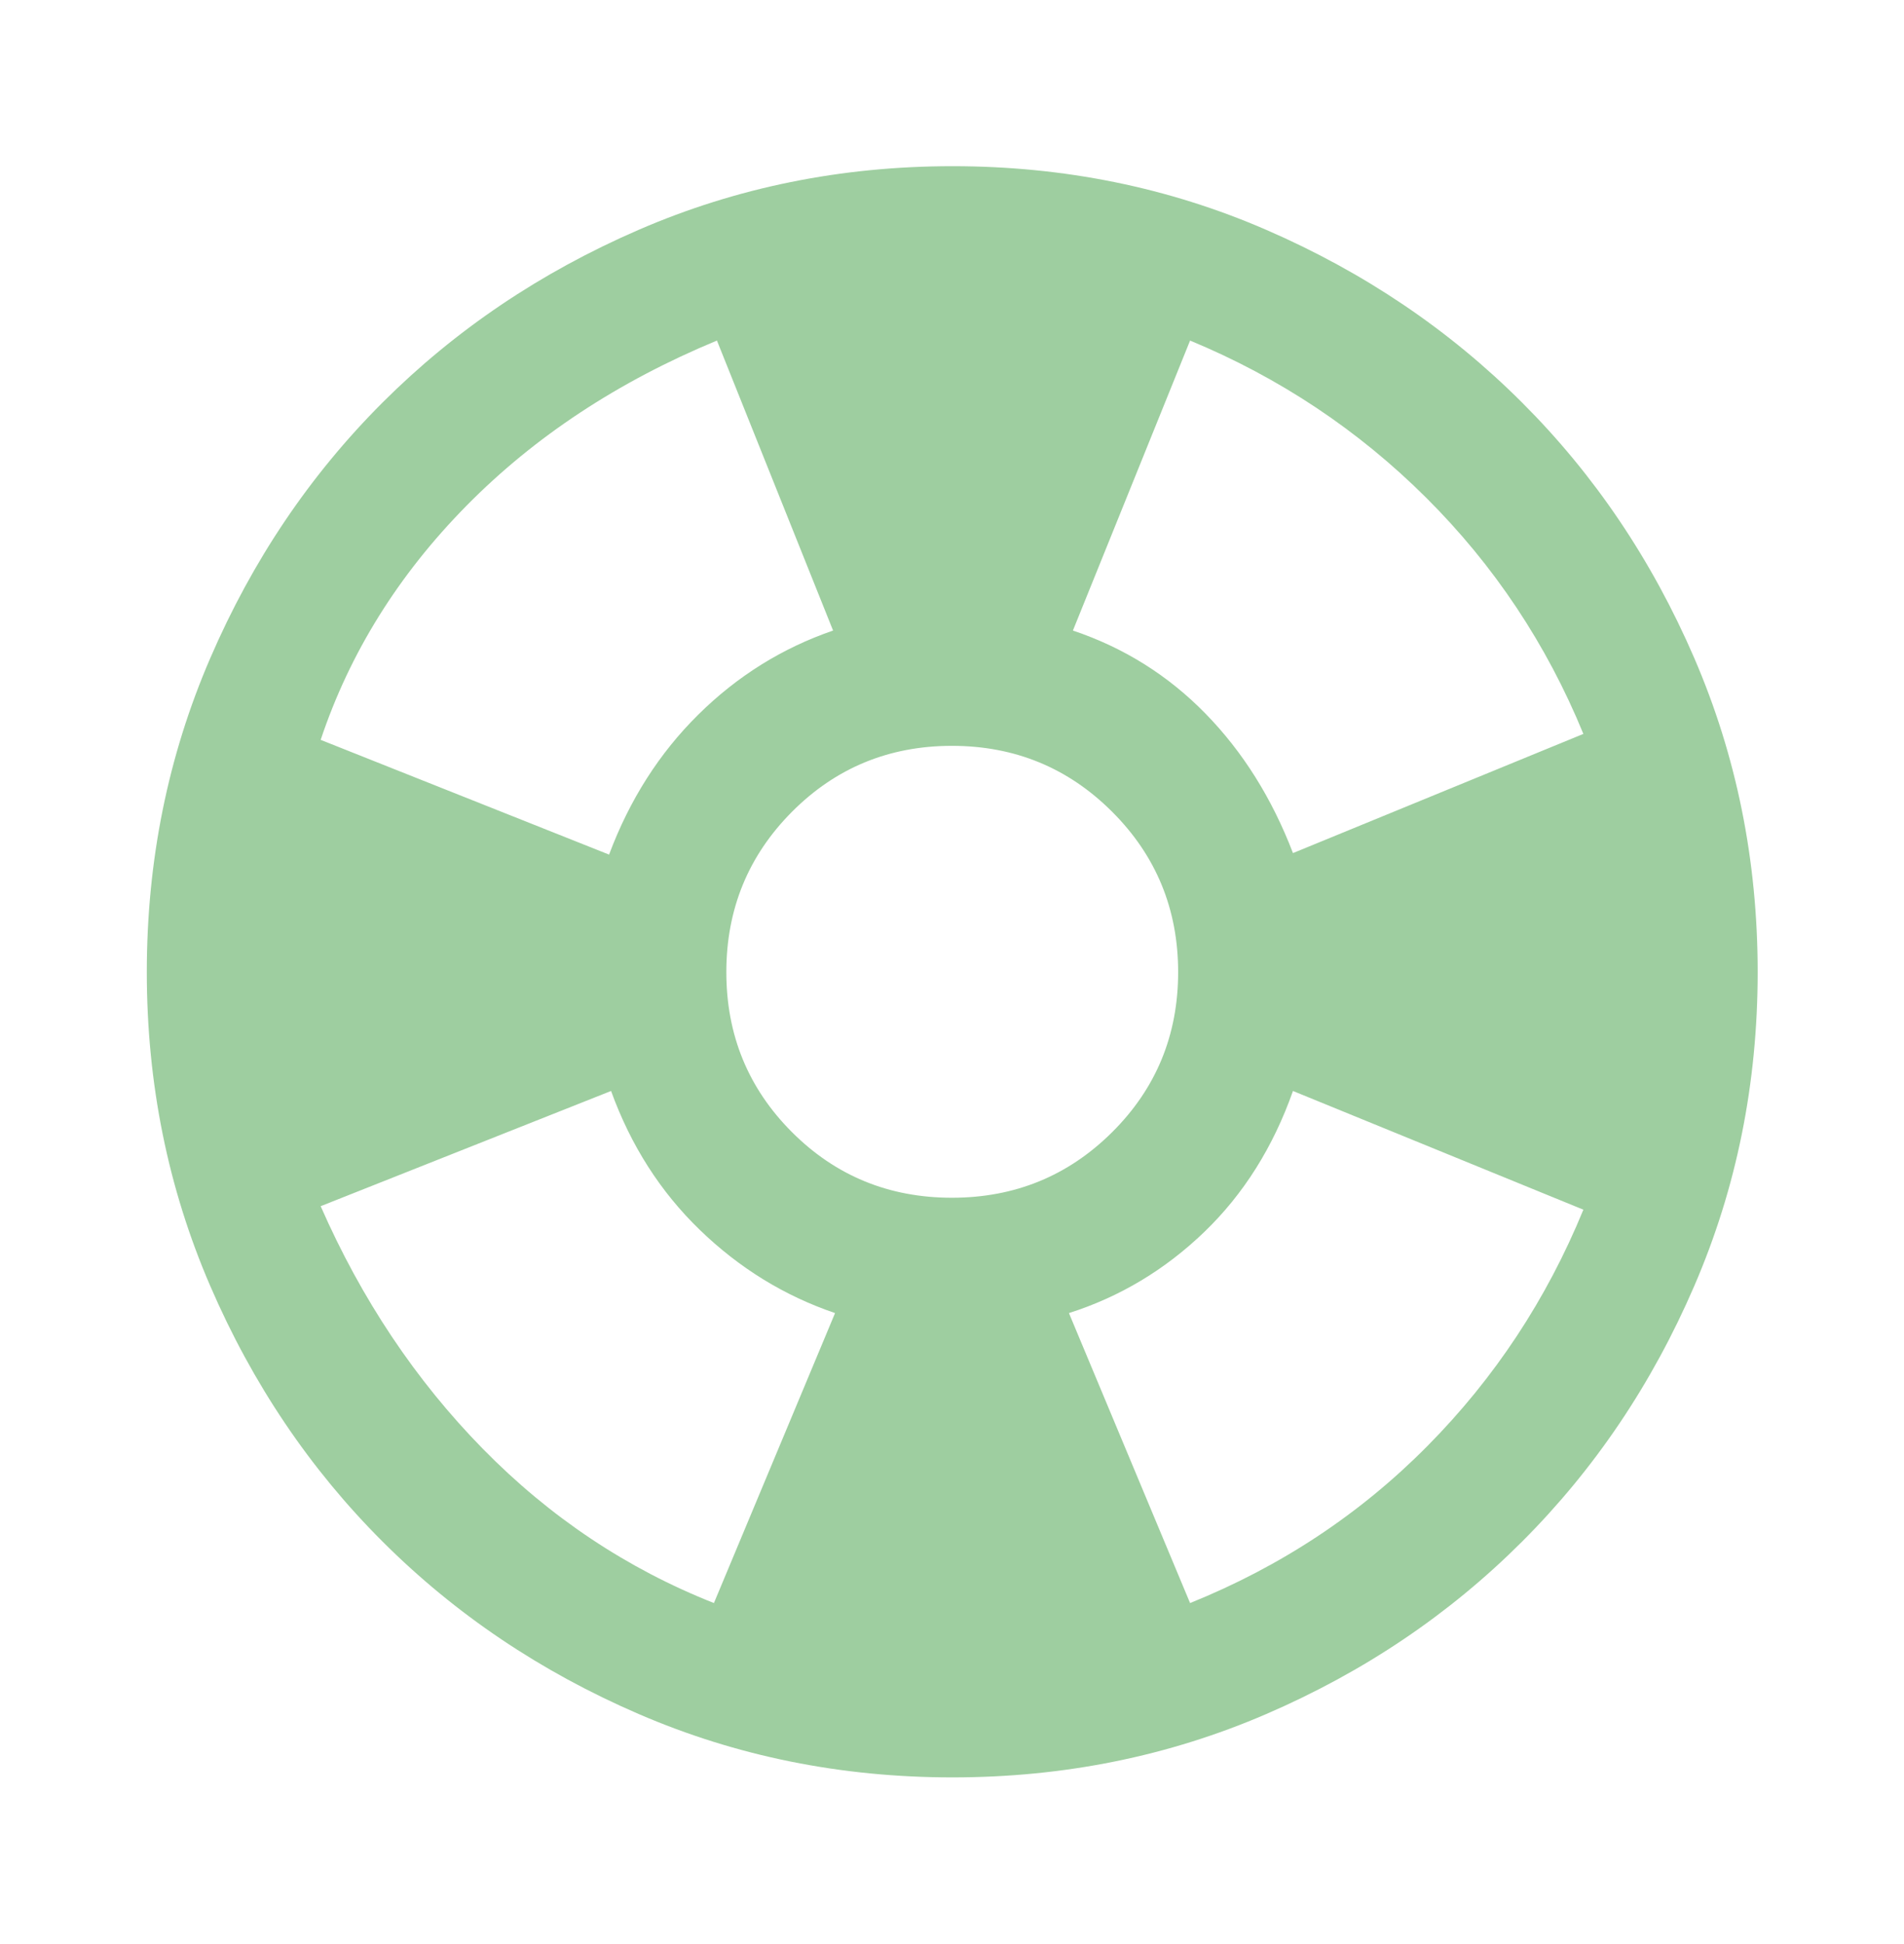 <svg width="48" height="49" viewBox="0 0 48 49" fill="none" xmlns="http://www.w3.org/2000/svg">
<path d="M24.011 44.799C21.203 44.799 18.565 44.266 16.097 43.2C13.629 42.134 11.479 40.687 9.646 38.857C7.814 37.028 6.365 34.879 5.3 32.412C4.234 29.945 3.701 27.308 3.701 24.501C3.701 21.694 4.234 19.057 5.3 16.59C6.365 14.122 7.814 11.974 9.646 10.144C11.479 8.314 13.629 6.864 16.098 5.794C18.567 4.724 21.205 4.189 24.014 4.189C26.822 4.189 29.459 4.724 31.924 5.794C34.389 6.864 36.536 8.313 38.367 10.142C40.198 11.969 41.646 14.117 42.712 16.585C43.778 19.053 44.311 21.691 44.311 24.499C44.311 27.307 43.779 29.944 42.713 32.412C41.648 34.881 40.2 37.03 38.368 38.86C36.536 40.691 34.387 42.139 31.921 43.203C29.455 44.267 26.818 44.799 24.011 44.799ZM17.998 40.405L21.052 33.096C19.777 32.663 18.642 31.965 17.646 31.003C16.65 30.041 15.903 28.873 15.405 27.498L8.084 30.402C9.117 32.754 10.48 34.792 12.172 36.517C13.864 38.242 15.806 39.538 17.998 40.405ZM15.355 21.54C15.872 20.158 16.622 18.982 17.605 18.011C18.587 17.04 19.72 16.334 21.002 15.893L18.074 8.584C15.582 9.617 13.477 11.005 11.76 12.747C10.043 14.489 8.817 16.456 8.084 18.648L15.355 21.54ZM23.998 30.189C25.584 30.189 26.93 29.638 28.039 28.535C29.147 27.432 29.701 26.088 29.701 24.502C29.701 22.917 29.147 21.57 28.039 20.462C26.93 19.354 25.584 18.799 23.998 18.799C22.413 18.799 21.068 19.354 19.965 20.462C18.863 21.57 18.311 22.917 18.311 24.502C18.311 26.088 18.863 27.432 19.965 28.535C21.068 29.638 22.413 30.189 23.998 30.189ZM30.002 40.405C32.294 39.48 34.288 38.161 35.984 36.448C37.681 34.735 38.991 32.749 39.917 30.49L32.596 27.498C32.096 28.914 31.35 30.099 30.359 31.053C29.367 32.007 28.23 32.688 26.948 33.096L30.002 40.405ZM32.596 21.502L39.917 18.498C38.99 16.237 37.669 14.253 35.955 12.546C34.24 10.839 32.256 9.519 30.002 8.584L27.048 15.893C28.333 16.324 29.446 17.021 30.387 17.983C31.328 18.944 32.065 20.117 32.596 21.502Z" fill="#9ECEA0"/>
</svg>
